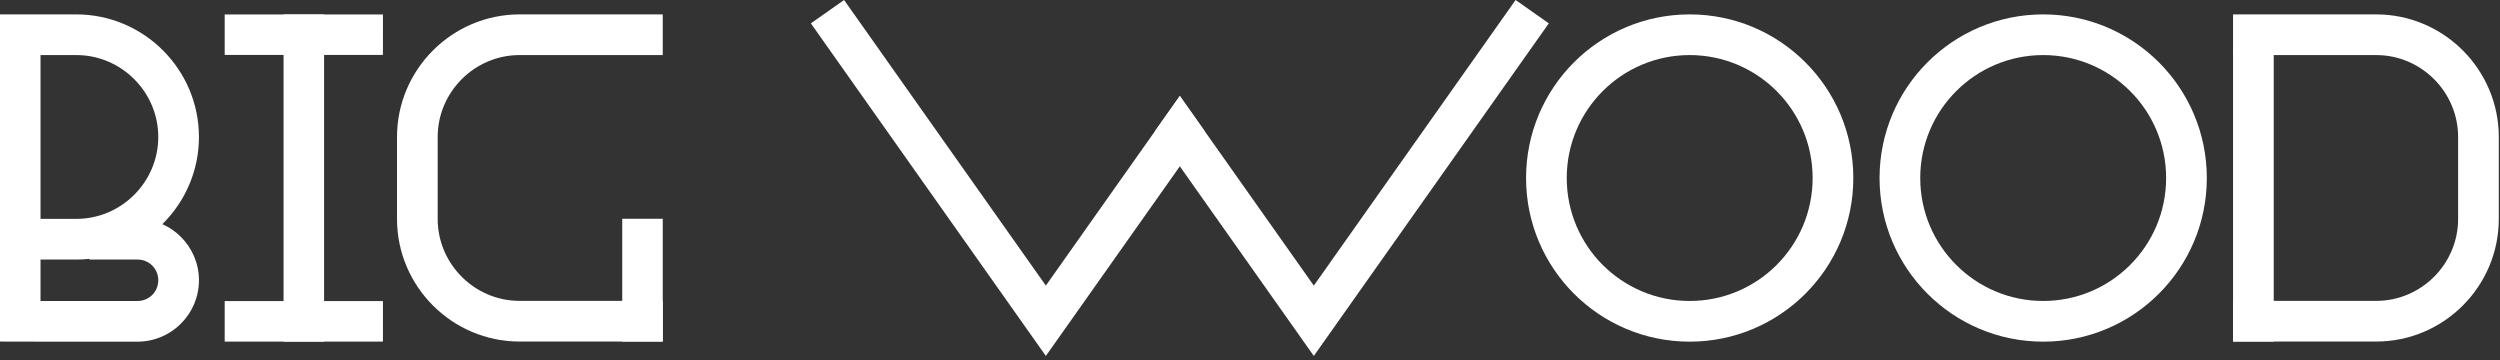 <?xml version="1.0" encoding="UTF-8"?> <svg xmlns="http://www.w3.org/2000/svg" width="569" height="82" viewBox="0 0 569 82" fill="none"><rect x="0" y="0" width="569" height="82" fill="#333333" stroke="none"/> <path d="M9.223 68.502H31.309C32.618 68.502 33.8 67.978 34.651 67.131C35.499 66.28 36.022 65.098 36.022 63.789C36.022 62.475 35.501 61.296 34.66 60.455L34.642 60.437C33.801 59.595 32.622 59.074 31.308 59.074H20.336V58.917C19.365 59.021 18.379 59.074 17.381 59.074H9.222V68.502H9.223ZM9.223 49.816H17.382C22.504 49.816 27.164 47.718 30.544 44.338C33.924 40.959 36.023 36.3 36.023 31.174C36.023 26.053 33.924 21.394 30.544 18.014C27.164 14.634 22.504 12.535 17.382 12.535H9.223V49.816ZM8.579 3.277H17.382C25.058 3.277 32.034 6.414 37.089 11.468C42.143 16.521 45.28 23.498 45.28 31.177C45.28 38.853 42.142 45.83 37.089 50.883L36.956 51.014C38.533 51.715 39.959 52.702 41.169 53.909L41.188 53.926C43.717 56.463 45.281 59.952 45.281 63.788C45.281 67.633 43.716 71.12 41.188 73.649L41.171 73.667C38.642 76.195 35.154 77.759 31.309 77.759H9.223H8.579V77.757L0 77.739V3.276H8.579V3.277Z" fill="white"></path> <path d="M540.828 77.735C548.506 77.734 555.481 74.597 560.533 69.544C565.587 64.49 568.724 57.514 568.724 49.838V44.791V36.208V31.175C568.724 23.499 565.587 16.523 560.533 11.469C555.481 6.415 548.506 3.278 540.828 3.277H508.242V12.534H540.828C545.949 12.534 550.608 14.634 553.988 18.014C557.368 21.395 559.467 26.054 559.467 31.176V36.209V44.792V49.838C559.467 54.96 557.368 59.62 553.988 63C550.608 66.38 545.949 68.48 540.828 68.48H508.242V77.737H540.828V77.735Z" fill="white"></path> <path d="M508.242 11.518L508.242 77.735L517.5 77.735L517.5 11.518L508.242 11.518Z" fill="white"></path> <path d="M118.257 77.735C110.578 77.734 103.603 74.597 98.551 69.544C93.497 64.49 90.36 57.514 90.36 49.838V44.791V36.208V31.175C90.36 23.499 93.497 16.523 98.551 11.469C103.603 6.415 110.578 3.278 118.257 3.277H150.842V12.534H118.257C113.135 12.534 108.476 14.634 105.096 18.014C101.716 21.395 99.617 26.054 99.617 31.176V36.209V44.792V49.838C99.617 54.96 101.716 59.62 105.096 63C108.476 66.38 113.135 68.48 118.257 68.48H150.842V77.737H118.257V77.735Z" fill="white"></path> <path d="M150.841 77.735H141.619V49.792H150.841V77.735Z" fill="white"></path> <path d="M73.762 5.695V77.743H64.539V18.749V3.286H73.762V4.989V5.695Z" fill="white"></path> <path d="M87.161 3.286L87.152 12.508H51.139V3.286H87.161Z" fill="white"></path> <path d="M87.161 68.521L87.152 77.743H51.139V68.521H87.161Z" fill="white"></path> <path fill-rule="evenodd" clip-rule="evenodd" d="M384.573 68.501C392.301 68.501 399.297 65.369 404.36 60.306C409.423 55.243 412.555 48.246 412.555 40.518C412.555 32.79 409.424 25.794 404.36 20.731C399.296 15.668 392.301 12.535 384.573 12.535C376.845 12.535 369.848 15.668 364.785 20.731C359.722 25.794 356.59 32.79 356.59 40.518C356.59 48.246 359.722 55.243 364.785 60.306C369.849 65.369 376.845 68.501 384.573 68.501ZM384.573 77.76C405.141 77.76 421.815 61.086 421.815 40.518C421.815 19.95 405.141 3.276 384.573 3.276C364.005 3.276 347.331 19.95 347.331 40.518C347.331 61.087 364.005 77.76 384.573 77.76Z" fill="white"></path> <path d="M184.552 5.315L238.035 81.013L274.186 29.845L268.529 21.838L238.035 65.001L192.11 0L184.552 5.315Z" fill="white"></path> <path d="M262.873 29.845L299.025 81.013L352.507 5.315L344.949 0L299.025 65.001L268.529 21.838L262.873 29.845Z" fill="white"></path> <path fill-rule="evenodd" clip-rule="evenodd" d="M465.029 68.501C472.757 68.501 479.753 65.369 484.816 60.306C489.879 55.243 493.011 48.246 493.011 40.518C493.011 32.79 489.88 25.794 484.816 20.731C479.752 15.668 472.757 12.535 465.029 12.535C457.301 12.535 450.304 15.668 445.241 20.731C440.178 25.794 437.046 32.79 437.046 40.518C437.046 48.246 440.178 55.243 445.241 60.306C450.305 65.369 457.301 68.501 465.029 68.501ZM465.029 77.76C485.597 77.76 502.271 61.086 502.271 40.518C502.271 19.95 485.597 3.276 465.029 3.276C444.46 3.276 427.787 19.95 427.787 40.518C427.787 61.087 444.461 77.76 465.029 77.76Z" fill="white"></path> </svg> 